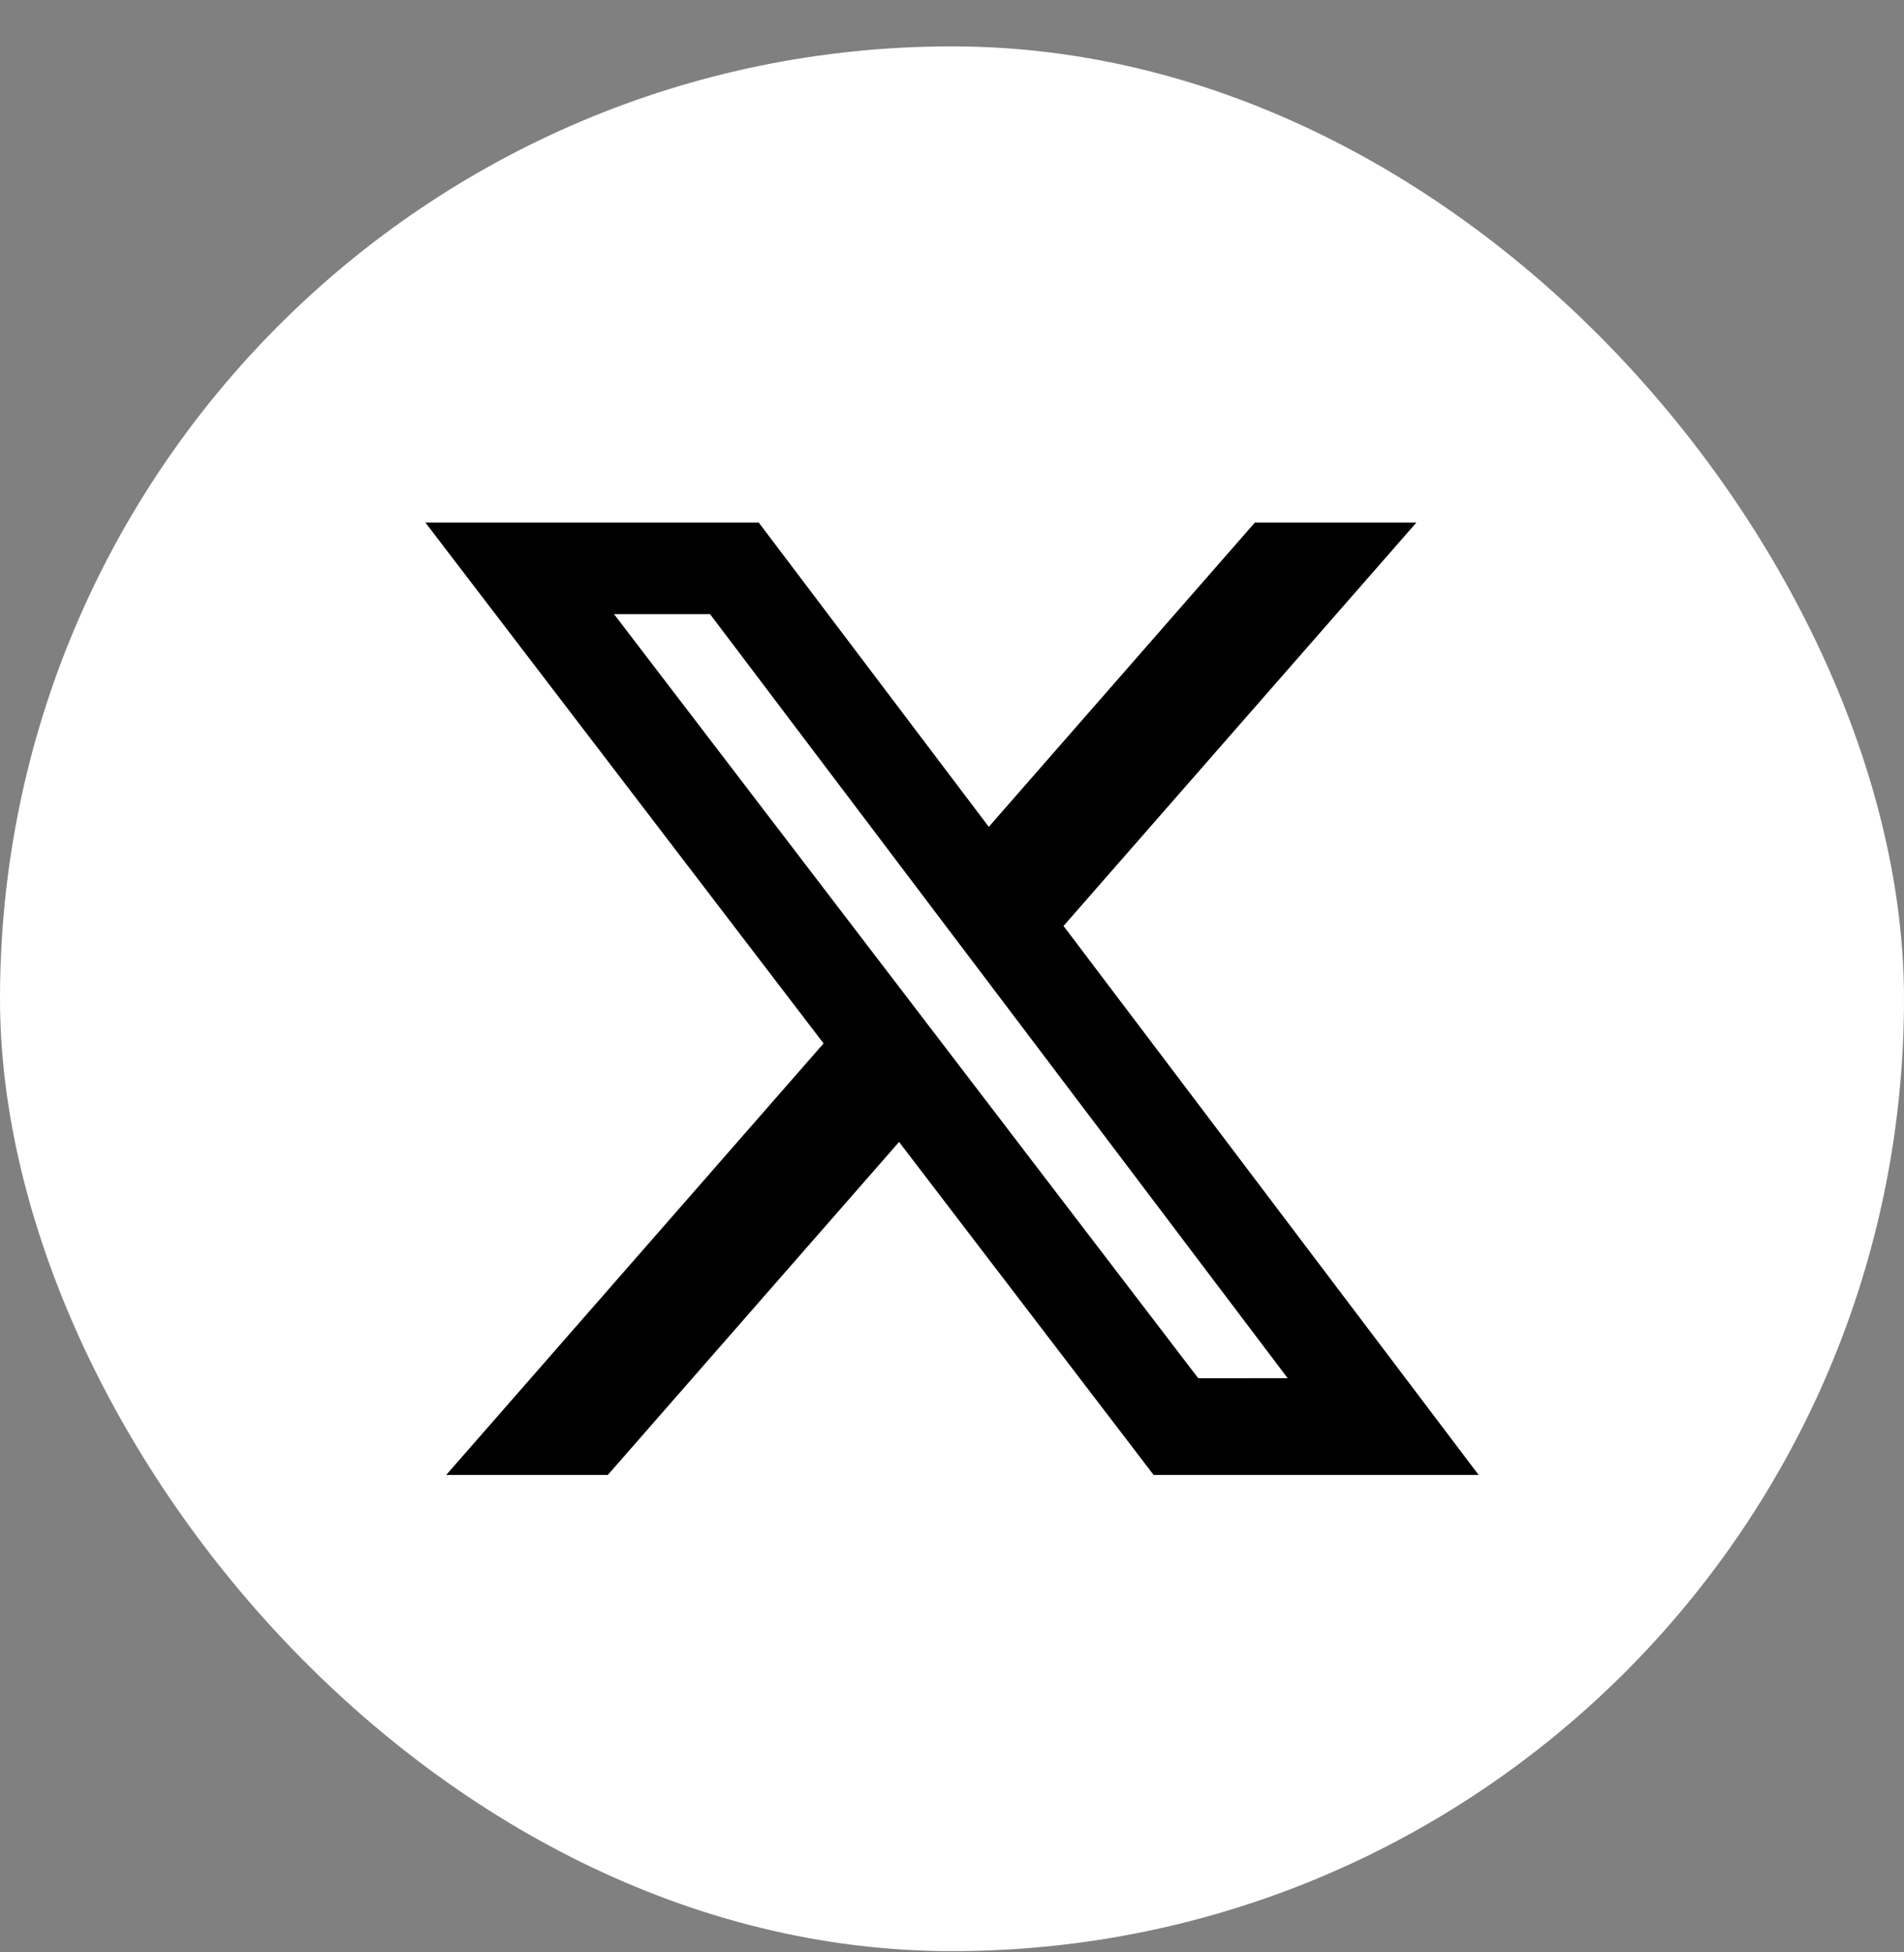 <svg width="40" height="41" viewBox="0 0 40 41" fill="none" xmlns="http://www.w3.org/2000/svg">
<rect x="0" y="0" width="40" height="41" fill="#808080" stroke="none"/>
<rect y="0.974" width="40" height="40" rx="20" fill="white"/>
<path d="M26.363 10.974L20.773 17.364L15.94 10.974H8.937L17.302 21.912L9.374 30.974H12.769L18.888 23.981L24.236 30.974H31.064L22.343 19.445L29.756 10.974H26.363ZM25.173 28.943L12.9 12.897H14.917L27.052 28.942L25.173 28.943Z" fill="black"/>
</svg>
